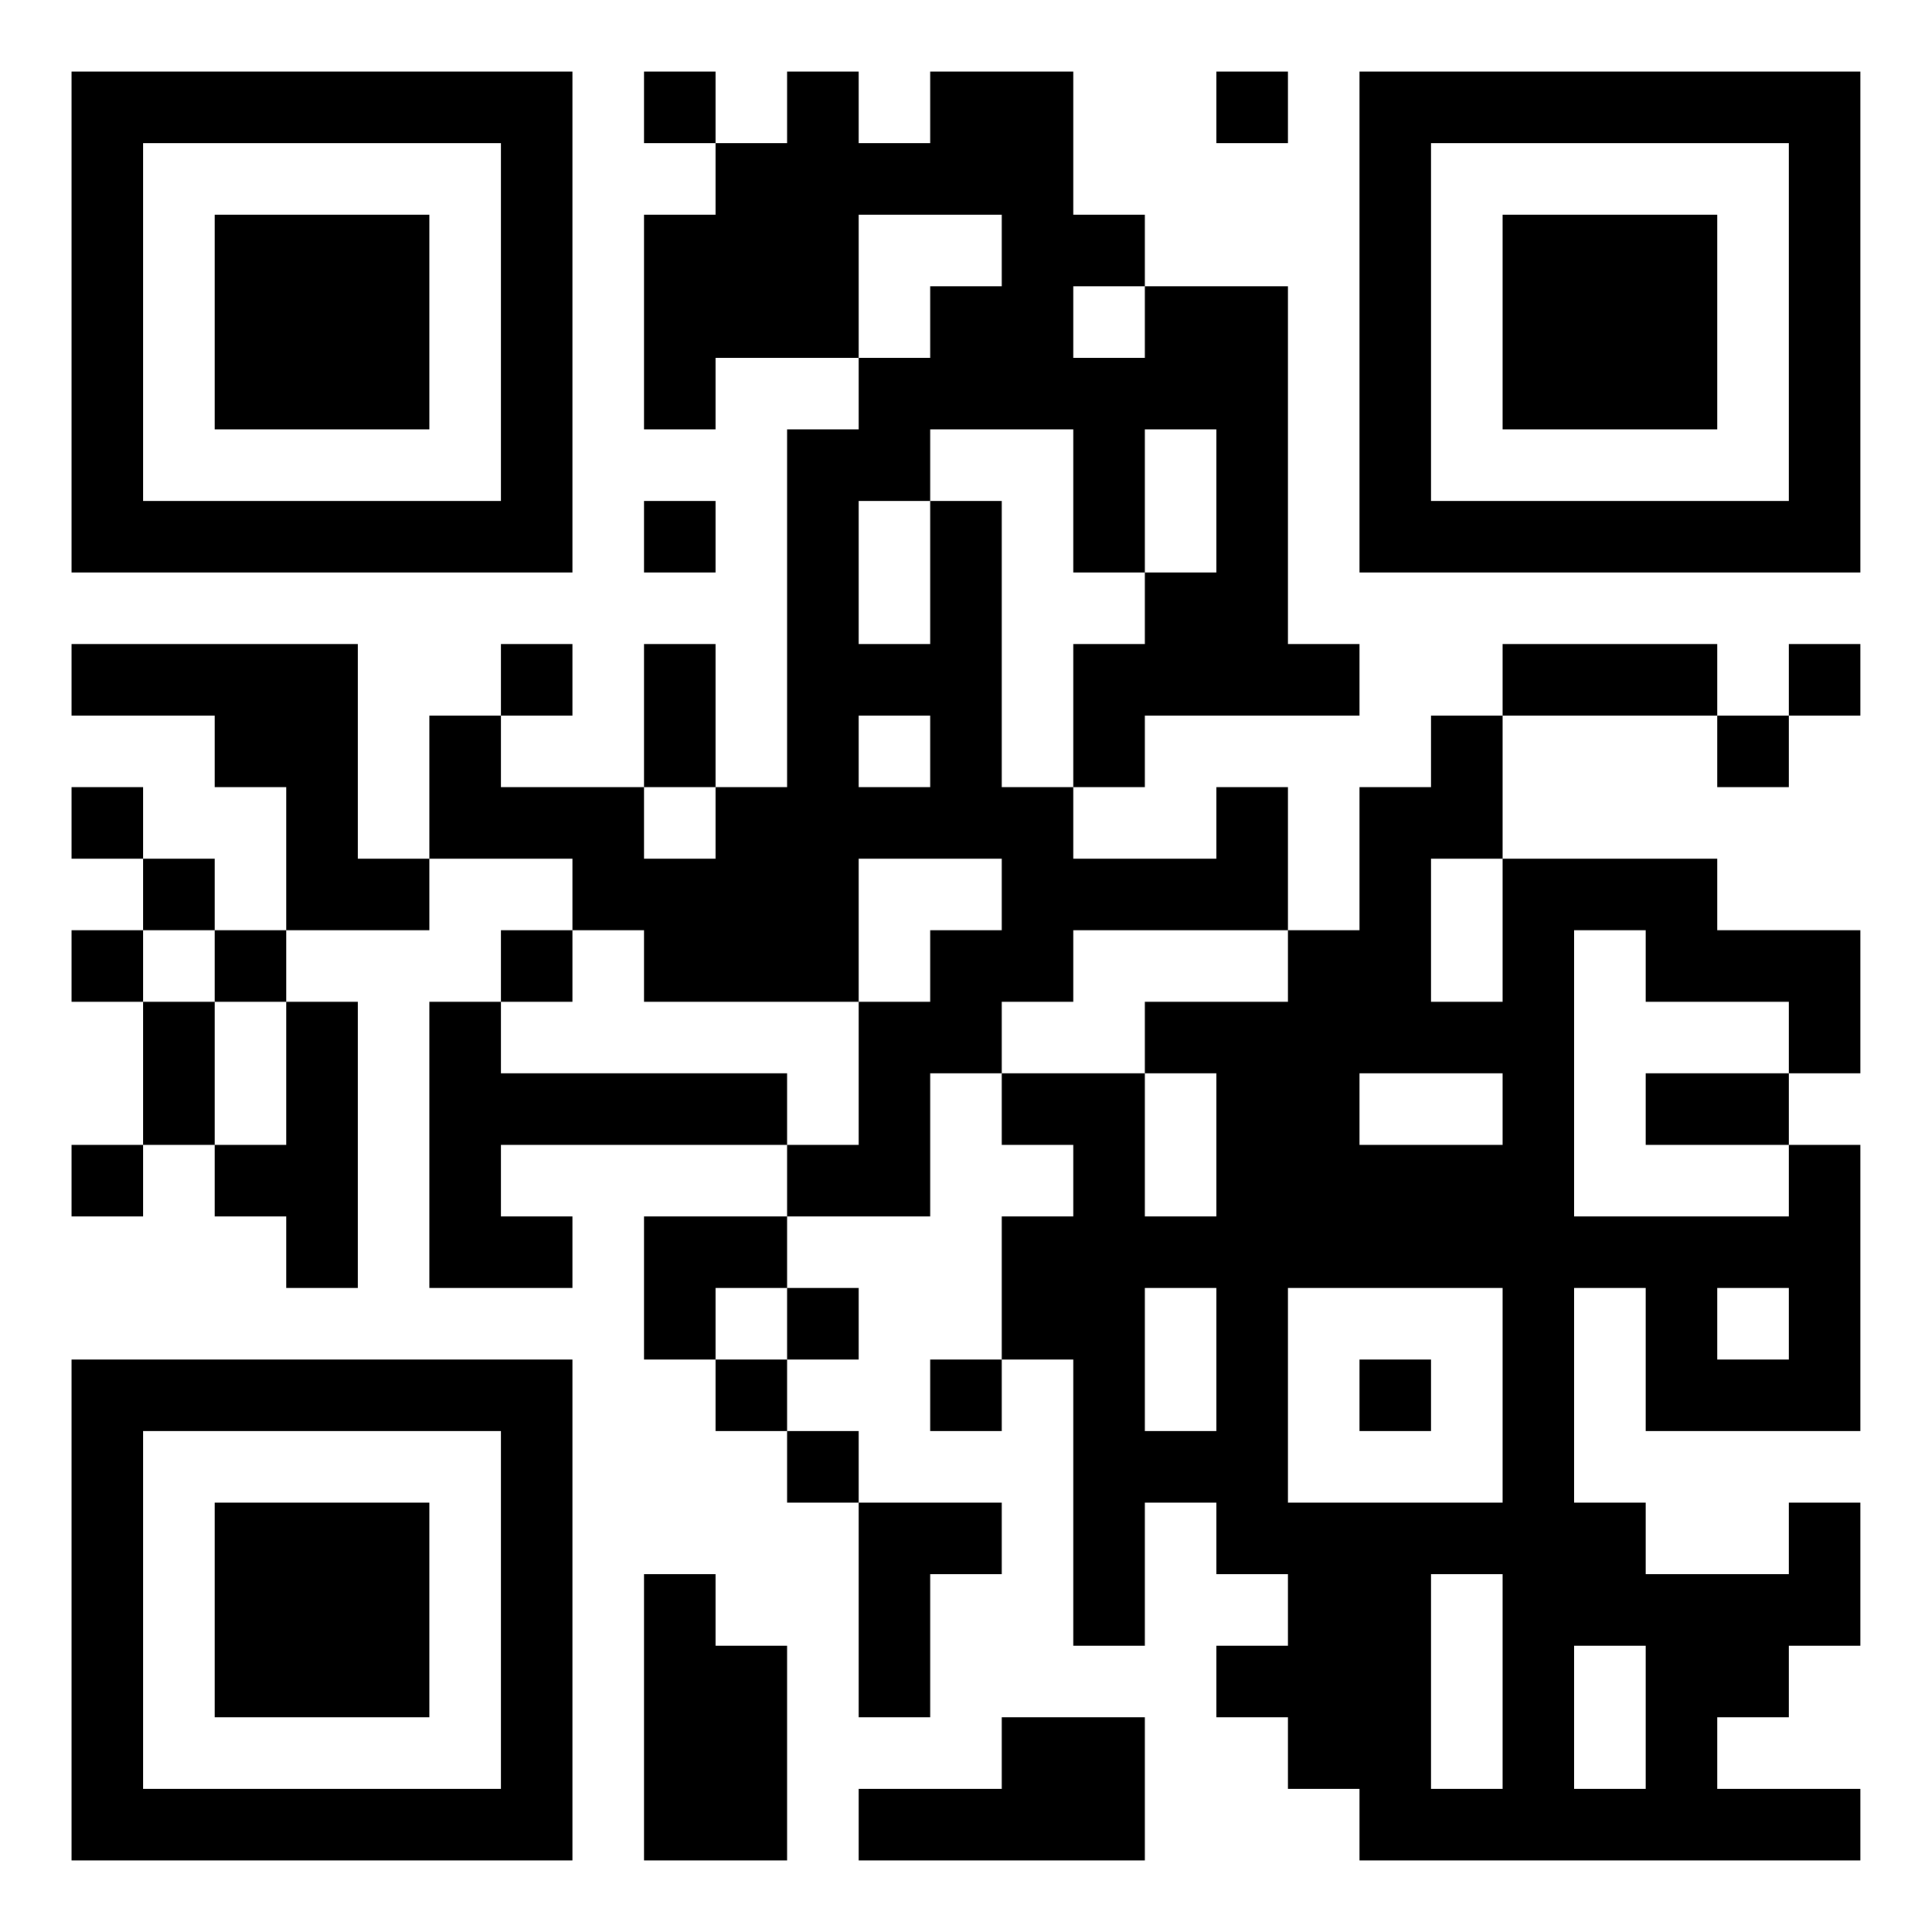 <svg width="90" height="90" viewBox="0 0 90 90" fill="none" xmlns="http://www.w3.org/2000/svg">
<rect x="0" y="0" width="90" height="90" fill="#808080" stroke="none"/>
<g clip-path="url(#clip0_6909_31709)">
<path d="M90 0H0V90H90V0Z" fill="white"/>
<path d="M3.332 3.333H6.665V6.667H3.332V3.333ZM6.665 3.333H9.999V6.667H6.665V3.333ZM9.999 3.333H13.332V6.667H9.999V3.333ZM13.332 3.333H16.665V6.667H13.332V3.333ZM16.665 3.333H19.999V6.667H16.665V3.333ZM19.999 3.333H23.332V6.667H19.999V3.333ZM23.332 3.333H26.665V6.667H23.332V3.333ZM29.999 3.333H33.332V6.667H29.999V3.333ZM36.665 3.333H39.999V6.667H36.665V3.333ZM43.332 3.333H46.665V6.667H43.332V3.333ZM46.665 3.333H49.999V6.667H46.665V3.333ZM56.665 3.333H59.999V6.667H56.665V3.333ZM63.332 3.333H66.665V6.667H63.332V3.333ZM66.665 3.333H69.999V6.667H66.665V3.333ZM69.999 3.333H73.332V6.667H69.999V3.333ZM73.332 3.333H76.665V6.667H73.332V3.333ZM76.665 3.333H79.999V6.667H76.665V3.333ZM79.999 3.333H83.332V6.667H79.999V3.333ZM83.332 3.333H86.665V6.667H83.332V3.333ZM3.332 6.667H6.665V10H3.332V6.667ZM23.332 6.667H26.665V10H23.332V6.667ZM33.332 6.667H36.665V10H33.332V6.667ZM36.665 6.667H39.999V10H36.665V6.667ZM39.999 6.667H43.332V10H39.999V6.667ZM43.332 6.667H46.665V10H43.332V6.667ZM46.665 6.667H49.999V10H46.665V6.667ZM63.332 6.667H66.665V10H63.332V6.667ZM83.332 6.667H86.665V10H83.332V6.667ZM3.332 10H6.665V13.334H3.332V10ZM9.999 10H13.332V13.334H9.999V10ZM13.332 10H16.665V13.334H13.332V10ZM16.665 10H19.999V13.334H16.665V10ZM23.332 10H26.665V13.334H23.332V10ZM29.999 10H33.332V13.334H29.999V10ZM33.332 10H36.665V13.334H33.332V10ZM36.665 10H39.999V13.334H36.665V10ZM46.665 10H49.999V13.334H46.665V10ZM49.999 10H53.332V13.334H49.999V10ZM63.332 10H66.665V13.334H63.332V10ZM69.999 10H73.332V13.334H69.999V10ZM73.332 10H76.665V13.334H73.332V10ZM76.665 10H79.999V13.334H76.665V10ZM83.332 10H86.665V13.334H83.332V10ZM3.332 13.334H6.665V16.667H3.332V13.334ZM9.999 13.334H13.332V16.667H9.999V13.334ZM13.332 13.334H16.665V16.667H13.332V13.334ZM16.665 13.334H19.999V16.667H16.665V13.334ZM23.332 13.334H26.665V16.667H23.332V13.334ZM29.999 13.334H33.332V16.667H29.999V13.334ZM33.332 13.334H36.665V16.667H33.332V13.334ZM36.665 13.334H39.999V16.667H36.665V13.334ZM43.332 13.334H46.665V16.667H43.332V13.334ZM46.665 13.334H49.999V16.667H46.665V13.334ZM53.332 13.334H56.665V16.667H53.332V13.334ZM56.665 13.334H59.999V16.667H56.665V13.334ZM63.332 13.334H66.665V16.667H63.332V13.334ZM69.999 13.334H73.332V16.667H69.999V13.334ZM73.332 13.334H76.665V16.667H73.332V13.334ZM76.665 13.334H79.999V16.667H76.665V13.334ZM83.332 13.334H86.665V16.667H83.332V13.334ZM3.332 16.667H6.665V20H3.332V16.667ZM9.999 16.667H13.332V20H9.999V16.667ZM13.332 16.667H16.665V20H13.332V16.667ZM16.665 16.667H19.999V20H16.665V16.667ZM23.332 16.667H26.665V20H23.332V16.667ZM29.999 16.667H33.332V20H29.999V16.667ZM39.999 16.667H43.332V20H39.999V16.667ZM43.332 16.667H46.665V20H43.332V16.667ZM46.665 16.667H49.999V20H46.665V16.667ZM49.999 16.667H53.332V20H49.999V16.667ZM53.332 16.667H56.665V20H53.332V16.667ZM56.665 16.667H59.999V20H56.665V16.667ZM63.332 16.667H66.665V20H63.332V16.667ZM69.999 16.667H73.332V20H69.999V16.667ZM73.332 16.667H76.665V20H73.332V16.667ZM76.665 16.667H79.999V20H76.665V16.667ZM83.332 16.667H86.665V20H83.332V16.667ZM3.332 20H6.665V23.334H3.332V20ZM23.332 20H26.665V23.334H23.332V20ZM36.665 20H39.999V23.334H36.665V20ZM39.999 20H43.332V23.334H39.999V20ZM49.999 20H53.332V23.334H49.999V20ZM56.665 20H59.999V23.334H56.665V20ZM63.332 20H66.665V23.334H63.332V20ZM83.332 20H86.665V23.334H83.332V20ZM3.332 23.334H6.665V26.667H3.332V23.334ZM6.665 23.334H9.999V26.667H6.665V23.334ZM9.999 23.334H13.332V26.667H9.999V23.334ZM13.332 23.334H16.665V26.667H13.332V23.334ZM16.665 23.334H19.999V26.667H16.665V23.334ZM19.999 23.334H23.332V26.667H19.999V23.334ZM23.332 23.334H26.665V26.667H23.332V23.334ZM29.999 23.334H33.332V26.667H29.999V23.334ZM36.665 23.334H39.999V26.667H36.665V23.334ZM43.332 23.334H46.665V26.667H43.332V23.334ZM49.999 23.334H53.332V26.667H49.999V23.334ZM56.665 23.334H59.999V26.667H56.665V23.334ZM63.332 23.334H66.665V26.667H63.332V23.334ZM66.665 23.334H69.999V26.667H66.665V23.334ZM69.999 23.334H73.332V26.667H69.999V23.334ZM73.332 23.334H76.665V26.667H73.332V23.334ZM76.665 23.334H79.999V26.667H76.665V23.334ZM79.999 23.334H83.332V26.667H79.999V23.334ZM83.332 23.334H86.665V26.667H83.332V23.334ZM36.665 26.667H39.999V30H36.665V26.667ZM43.332 26.667H46.665V30H43.332V26.667ZM53.332 26.667H56.665V30H53.332V26.667ZM56.665 26.667H59.999V30H56.665V26.667ZM3.332 30H6.665V33.334H3.332V30ZM6.665 30H9.999V33.334H6.665V30ZM9.999 30H13.332V33.334H9.999V30ZM13.332 30H16.665V33.334H13.332V30ZM23.332 30H26.665V33.334H23.332V30ZM29.999 30H33.332V33.334H29.999V30ZM36.665 30H39.999V33.334H36.665V30ZM39.999 30H43.332V33.334H39.999V30ZM43.332 30H46.665V33.334H43.332V30ZM49.999 30H53.332V33.334H49.999V30ZM53.332 30H56.665V33.334H53.332V30ZM56.665 30H59.999V33.334H56.665V30ZM59.999 30H63.332V33.334H59.999V30ZM69.999 30H73.332V33.334H69.999V30ZM73.332 30H76.665V33.334H73.332V30ZM76.665 30H79.999V33.334H76.665V30ZM83.332 30H86.665V33.334H83.332V30ZM9.999 33.334H13.332V36.667H9.999V33.334ZM13.332 33.334H16.665V36.667H13.332V33.334ZM19.999 33.334H23.332V36.667H19.999V33.334ZM29.999 33.334H33.332V36.667H29.999V33.334ZM36.665 33.334H39.999V36.667H36.665V33.334ZM43.332 33.334H46.665V36.667H43.332V33.334ZM49.999 33.334H53.332V36.667H49.999V33.334ZM66.665 33.334H69.999V36.667H66.665V33.334ZM79.999 33.334H83.332V36.667H79.999V33.334ZM3.332 36.667H6.665V40H3.332V36.667ZM13.332 36.667H16.665V40H13.332V36.667ZM19.999 36.667H23.332V40H19.999V36.667ZM23.332 36.667H26.665V40H23.332V36.667ZM26.665 36.667H29.999V40H26.665V36.667ZM33.332 36.667H36.665V40H33.332V36.667ZM36.665 36.667H39.999V40H36.665V36.667ZM39.999 36.667H43.332V40H39.999V36.667ZM43.332 36.667H46.665V40H43.332V36.667ZM46.665 36.667H49.999V40H46.665V36.667ZM56.665 36.667H59.999V40H56.665V36.667ZM63.332 36.667H66.665V40H63.332V36.667ZM66.665 36.667H69.999V40H66.665V36.667ZM6.665 40H9.999V43.334H6.665V40ZM13.332 40H16.665V43.334H13.332V40ZM16.665 40H19.999V43.334H16.665V40ZM26.665 40H29.999V43.334H26.665V40ZM29.999 40H33.332V43.334H29.999V40ZM33.332 40H36.665V43.334H33.332V40ZM36.665 40H39.999V43.334H36.665V40ZM46.665 40H49.999V43.334H46.665V40ZM49.999 40H53.332V43.334H49.999V40ZM53.332 40H56.665V43.334H53.332V40ZM56.665 40H59.999V43.334H56.665V40ZM63.332 40H66.665V43.334H63.332V40ZM69.999 40H73.332V43.334H69.999V40ZM73.332 40H76.665V43.334H73.332V40ZM76.665 40H79.999V43.334H76.665V40ZM3.332 43.334H6.665V46.667H3.332V43.334ZM9.999 43.334H13.332V46.667H9.999V43.334ZM23.332 43.334H26.665V46.667H23.332V43.334ZM29.999 43.334H33.332V46.667H29.999V43.334ZM33.332 43.334H36.665V46.667H33.332V43.334ZM36.665 43.334H39.999V46.667H36.665V43.334ZM43.332 43.334H46.665V46.667H43.332V43.334ZM46.665 43.334H49.999V46.667H46.665V43.334ZM59.999 43.334H63.332V46.667H59.999V43.334ZM63.332 43.334H66.665V46.667H63.332V43.334ZM69.999 43.334H73.332V46.667H69.999V43.334ZM76.665 43.334H79.999V46.667H76.665V43.334ZM79.999 43.334H83.332V46.667H79.999V43.334ZM83.332 43.334H86.665V46.667H83.332V43.334ZM6.665 46.667H9.999V50H6.665V46.667ZM13.332 46.667H16.665V50H13.332V46.667ZM19.999 46.667H23.332V50H19.999V46.667ZM39.999 46.667H43.332V50H39.999V46.667ZM43.332 46.667H46.665V50H43.332V46.667ZM53.332 46.667H56.665V50H53.332V46.667ZM56.665 46.667H59.999V50H56.665V46.667ZM59.999 46.667H63.332V50H59.999V46.667ZM63.332 46.667H66.665V50H63.332V46.667ZM66.665 46.667H69.999V50H66.665V46.667ZM69.999 46.667H73.332V50H69.999V46.667ZM83.332 46.667H86.665V50H83.332V46.667ZM6.665 50H9.999V53.334H6.665V50ZM13.332 50H16.665V53.334H13.332V50ZM19.999 50H23.332V53.334H19.999V50ZM23.332 50H26.665V53.334H23.332V50ZM26.665 50H29.999V53.334H26.665V50ZM29.999 50H33.332V53.334H29.999V50ZM33.332 50H36.665V53.334H33.332V50ZM39.999 50H43.332V53.334H39.999V50ZM46.665 50H49.999V53.334H46.665V50ZM49.999 50H53.332V53.334H49.999V50ZM56.665 50H59.999V53.334H56.665V50ZM59.999 50H63.332V53.334H59.999V50ZM69.999 50H73.332V53.334H69.999V50ZM76.665 50H79.999V53.334H76.665V50ZM79.999 50H83.332V53.334H79.999V50ZM3.332 53.334H6.665V56.667H3.332V53.334ZM9.999 53.334H13.332V56.667H9.999V53.334ZM13.332 53.334H16.665V56.667H13.332V53.334ZM19.999 53.334H23.332V56.667H19.999V53.334ZM36.665 53.334H39.999V56.667H36.665V53.334ZM39.999 53.334H43.332V56.667H39.999V53.334ZM49.999 53.334H53.332V56.667H49.999V53.334ZM56.665 53.334H59.999V56.667H56.665V53.334ZM59.999 53.334H63.332V56.667H59.999V53.334ZM63.332 53.334H66.665V56.667H63.332V53.334ZM66.665 53.334H69.999V56.667H66.665V53.334ZM69.999 53.334H73.332V56.667H69.999V53.334ZM83.332 53.334H86.665V56.667H83.332V53.334ZM13.332 56.667H16.665V60H13.332V56.667ZM19.999 56.667H23.332V60H19.999V56.667ZM23.332 56.667H26.665V60H23.332V56.667ZM29.999 56.667H33.332V60H29.999V56.667ZM33.332 56.667H36.665V60H33.332V56.667ZM46.665 56.667H49.999V60H46.665V56.667ZM49.999 56.667H53.332V60H49.999V56.667ZM53.332 56.667H56.665V60H53.332V56.667ZM56.665 56.667H59.999V60H56.665V56.667ZM59.999 56.667H63.332V60H59.999V56.667ZM63.332 56.667H66.665V60H63.332V56.667ZM66.665 56.667H69.999V60H66.665V56.667ZM69.999 56.667H73.332V60H69.999V56.667ZM73.332 56.667H76.665V60H73.332V56.667ZM76.665 56.667H79.999V60H76.665V56.667ZM79.999 56.667H83.332V60H79.999V56.667ZM83.332 56.667H86.665V60H83.332V56.667ZM29.999 60H33.332V63.334H29.999V60ZM36.665 60H39.999V63.334H36.665V60ZM46.665 60H49.999V63.334H46.665V60ZM49.999 60H53.332V63.334H49.999V60ZM56.665 60H59.999V63.334H56.665V60ZM69.999 60H73.332V63.334H69.999V60ZM76.665 60H79.999V63.334H76.665V60ZM83.332 60H86.665V63.334H83.332V60ZM3.332 63.334H6.665V66.667H3.332V63.334ZM6.665 63.334H9.999V66.667H6.665V63.334ZM9.999 63.334H13.332V66.667H9.999V63.334ZM13.332 63.334H16.665V66.667H13.332V63.334ZM16.665 63.334H19.999V66.667H16.665V63.334ZM19.999 63.334H23.332V66.667H19.999V63.334ZM23.332 63.334H26.665V66.667H23.332V63.334ZM33.332 63.334H36.665V66.667H33.332V63.334ZM43.332 63.334H46.665V66.667H43.332V63.334ZM49.999 63.334H53.332V66.667H49.999V63.334ZM56.665 63.334H59.999V66.667H56.665V63.334ZM63.332 63.334H66.665V66.667H63.332V63.334ZM69.999 63.334H73.332V66.667H69.999V63.334ZM76.665 63.334H79.999V66.667H76.665V63.334ZM79.999 63.334H83.332V66.667H79.999V63.334ZM83.332 63.334H86.665V66.667H83.332V63.334ZM3.332 66.667H6.665V70H3.332V66.667ZM23.332 66.667H26.665V70H23.332V66.667ZM36.665 66.667H39.999V70H36.665V66.667ZM49.999 66.667H53.332V70H49.999V66.667ZM53.332 66.667H56.665V70H53.332V66.667ZM56.665 66.667H59.999V70H56.665V66.667ZM69.999 66.667H73.332V70H69.999V66.667ZM3.332 70H6.665V73.334H3.332V70ZM9.999 70H13.332V73.334H9.999V70ZM13.332 70H16.665V73.334H13.332V70ZM16.665 70H19.999V73.334H16.665V70ZM23.332 70H26.665V73.334H23.332V70ZM39.999 70H43.332V73.334H39.999V70ZM43.332 70H46.665V73.334H43.332V70ZM49.999 70H53.332V73.334H49.999V70ZM56.665 70H59.999V73.334H56.665V70ZM59.999 70H63.332V73.334H59.999V70ZM63.332 70H66.665V73.334H63.332V70ZM66.665 70H69.999V73.334H66.665V70ZM69.999 70H73.332V73.334H69.999V70ZM73.332 70H76.665V73.334H73.332V70ZM83.332 70H86.665V73.334H83.332V70ZM3.332 73.334H6.665V76.667H3.332V73.334ZM9.999 73.334H13.332V76.667H9.999V73.334ZM13.332 73.334H16.665V76.667H13.332V73.334ZM16.665 73.334H19.999V76.667H16.665V73.334ZM23.332 73.334H26.665V76.667H23.332V73.334ZM29.999 73.334H33.332V76.667H29.999V73.334ZM39.999 73.334H43.332V76.667H39.999V73.334ZM49.999 73.334H53.332V76.667H49.999V73.334ZM59.999 73.334H63.332V76.667H59.999V73.334ZM63.332 73.334H66.665V76.667H63.332V73.334ZM69.999 73.334H73.332V76.667H69.999V73.334ZM73.332 73.334H76.665V76.667H73.332V73.334ZM76.665 73.334H79.999V76.667H76.665V73.334ZM79.999 73.334H83.332V76.667H79.999V73.334ZM83.332 73.334H86.665V76.667H83.332V73.334ZM3.332 76.667H6.665V80H3.332V76.667ZM9.999 76.667H13.332V80H9.999V76.667ZM13.332 76.667H16.665V80H13.332V76.667ZM16.665 76.667H19.999V80H16.665V76.667ZM23.332 76.667H26.665V80H23.332V76.667ZM29.999 76.667H33.332V80H29.999V76.667ZM33.332 76.667H36.665V80H33.332V76.667ZM39.999 76.667H43.332V80H39.999V76.667ZM56.665 76.667H59.999V80H56.665V76.667ZM59.999 76.667H63.332V80H59.999V76.667ZM63.332 76.667H66.665V80H63.332V76.667ZM69.999 76.667H73.332V80H69.999V76.667ZM76.665 76.667H79.999V80H76.665V76.667ZM79.999 76.667H83.332V80H79.999V76.667ZM3.332 80H6.665V83.334H3.332V80ZM23.332 80H26.665V83.334H23.332V80ZM29.999 80H33.332V83.334H29.999V80ZM33.332 80H36.665V83.334H33.332V80ZM46.665 80H49.999V83.334H46.665V80ZM49.999 80H53.332V83.334H49.999V80ZM59.999 80H63.332V83.334H59.999V80ZM63.332 80H66.665V83.334H63.332V80ZM69.999 80H73.332V83.334H69.999V80ZM76.665 80H79.999V83.334H76.665V80ZM3.332 83.334H6.665V86.667H3.332V83.334ZM6.665 83.334H9.999V86.667H6.665V83.334ZM9.999 83.334H13.332V86.667H9.999V83.334ZM13.332 83.334H16.665V86.667H13.332V83.334ZM16.665 83.334H19.999V86.667H16.665V83.334ZM19.999 83.334H23.332V86.667H19.999V83.334ZM23.332 83.334H26.665V86.667H23.332V83.334ZM29.999 83.334H33.332V86.667H29.999V83.334ZM33.332 83.334H36.665V86.667H33.332V83.334ZM39.999 83.334H43.332V86.667H39.999V83.334ZM43.332 83.334H46.665V86.667H43.332V83.334ZM46.665 83.334H49.999V86.667H46.665V83.334ZM49.999 83.334H53.332V86.667H49.999V83.334ZM63.332 83.334H66.665V86.667H63.332V83.334ZM66.665 83.334H69.999V86.667H66.665V83.334ZM69.999 83.334H73.332V86.667H69.999V83.334ZM73.332 83.334H76.665V86.667H73.332V83.334ZM76.665 83.334H79.999V86.667H76.665V83.334ZM79.999 83.334H83.332V86.667H79.999V83.334ZM83.332 83.334H86.665V86.667H83.332V83.334Z" fill="black"/>
</g>
<defs>
<clipPath id="clip0_6909_31709">
<rect width="90" height="90" fill="white"/>
</clipPath>
</defs>
</svg>
